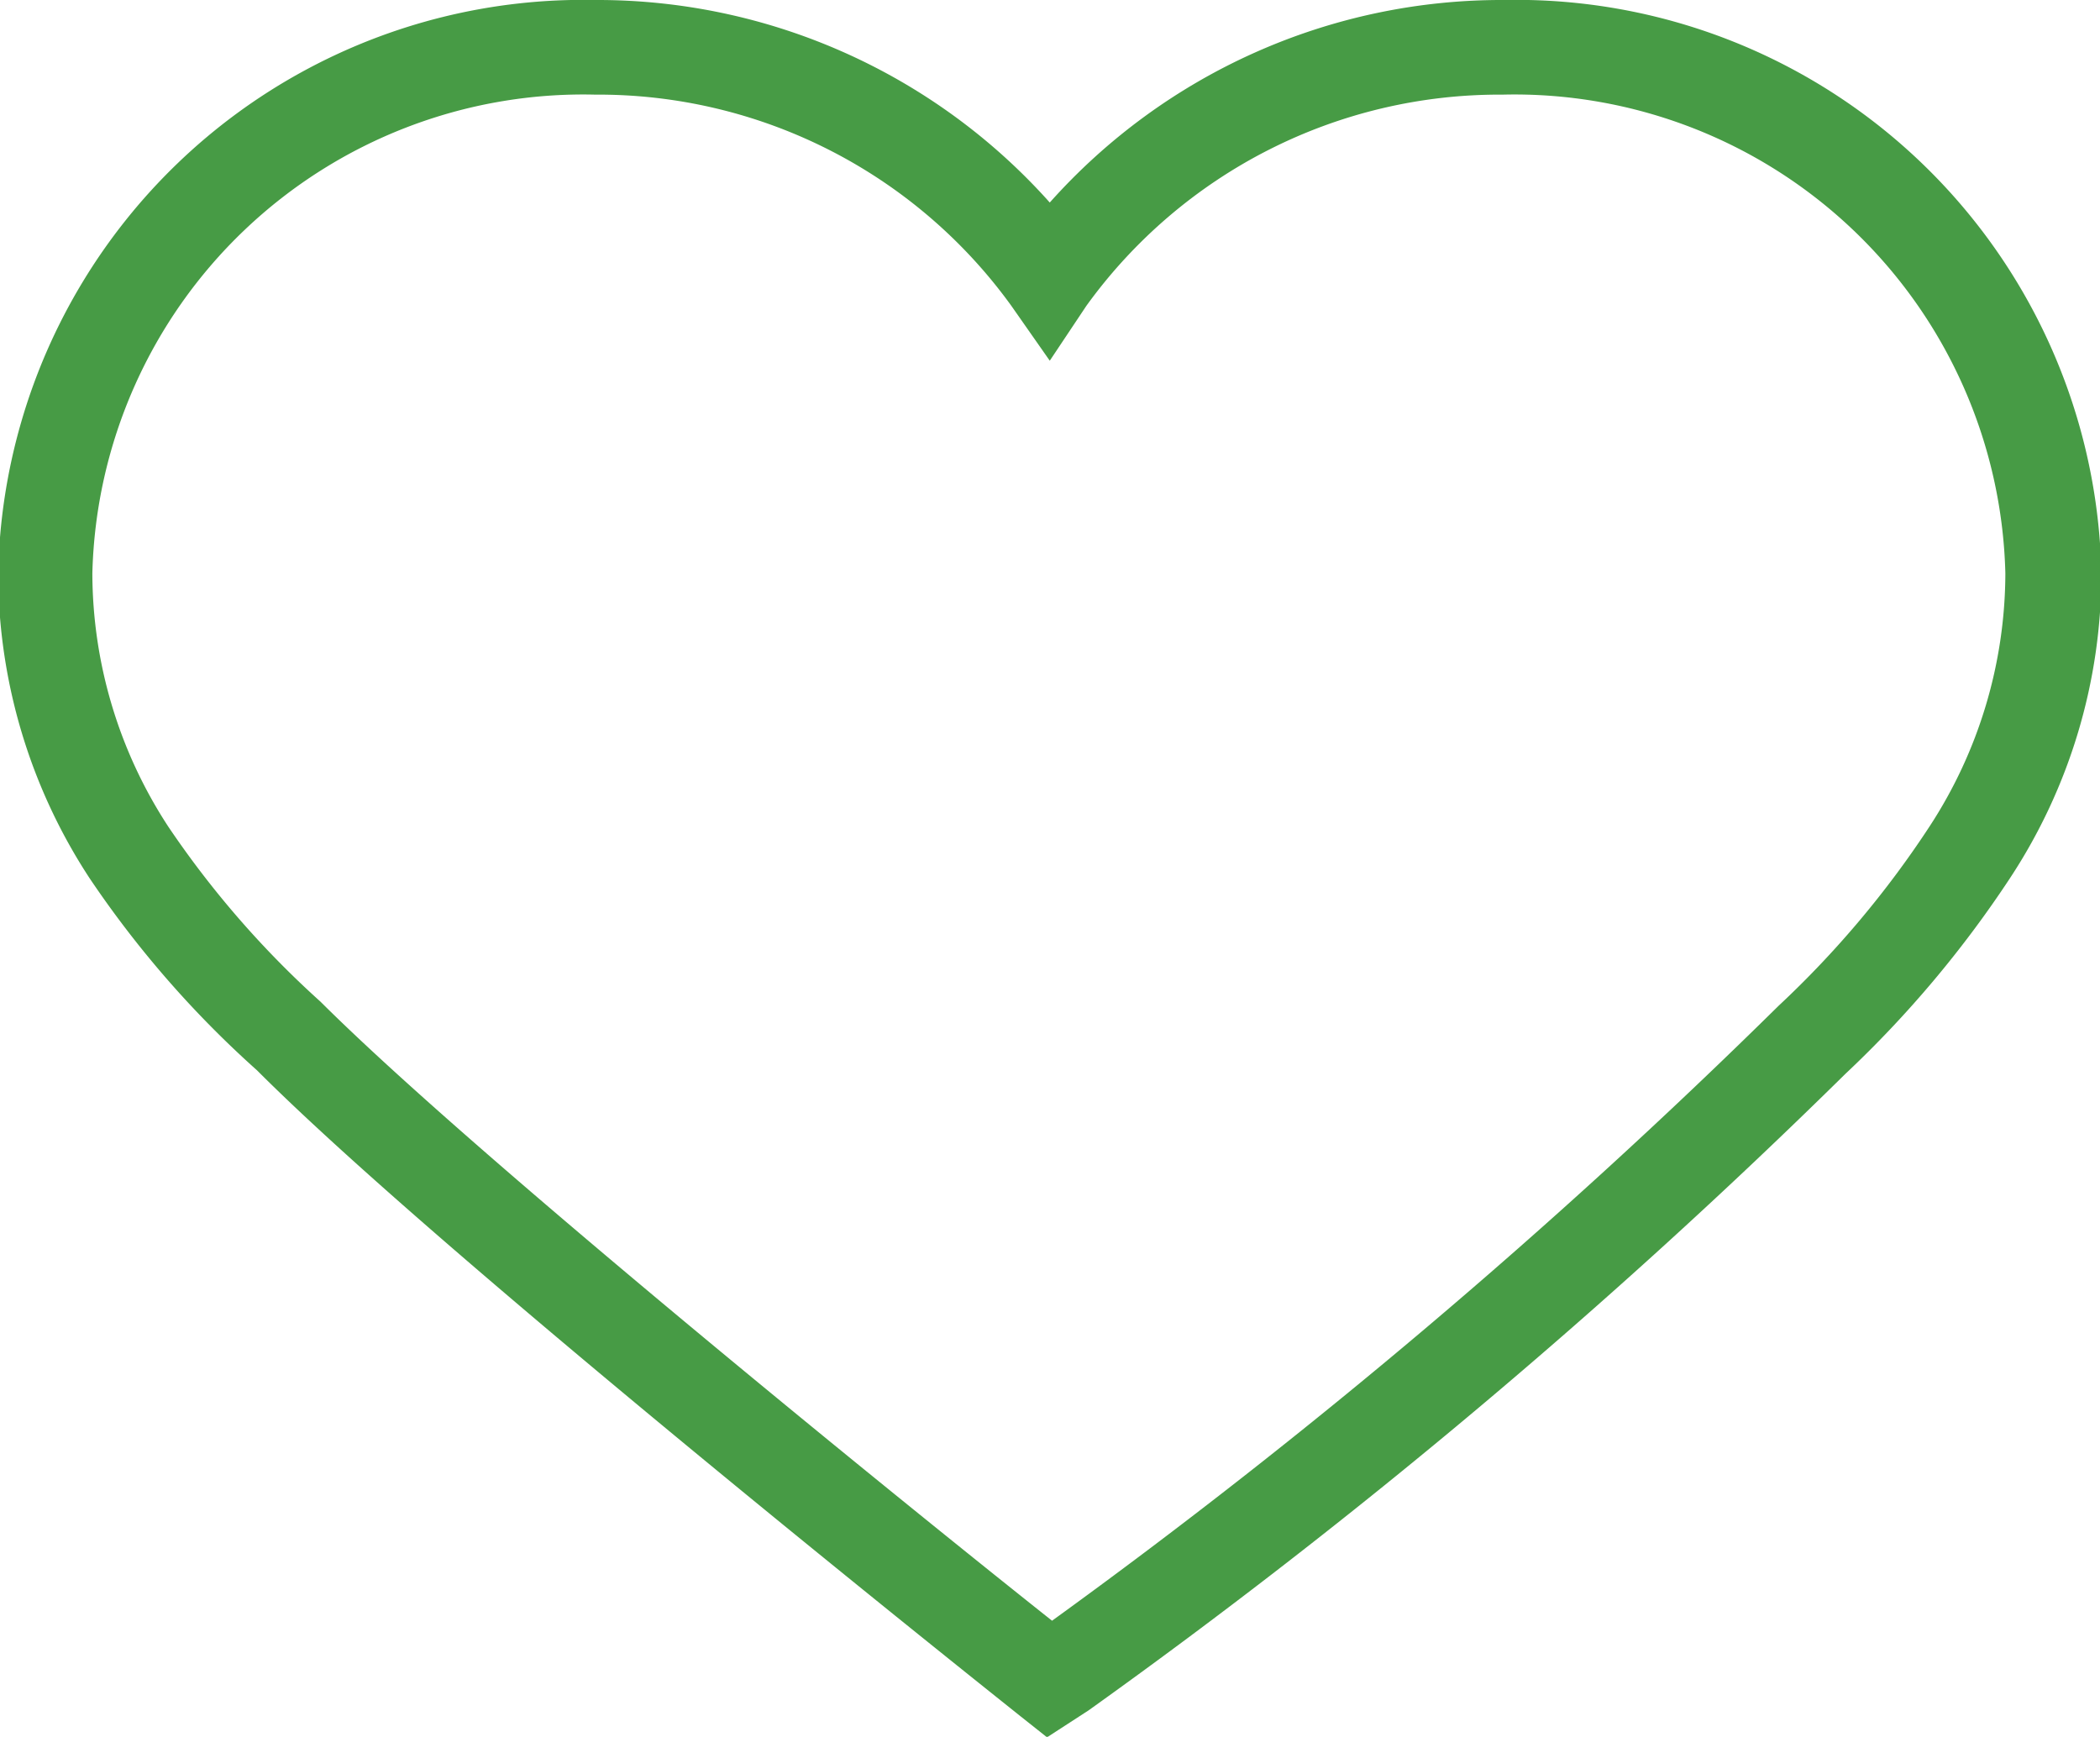 <svg xmlns="http://www.w3.org/2000/svg" xmlns:xlink="http://www.w3.org/1999/xlink" viewBox="0 0 45.93 37.99"><defs><style>.cls-1{fill:none;}.cls-2{clip-path:url(#clip-path);}.cls-3{fill:#479b45;}</style><clipPath id="clip-path" transform="translate(-2.04 -6)"><rect class="cls-1" width="50" height="50"></rect></clipPath></defs><title>Asset 1</title><g id="Layer_2" data-name="Layer 2"><g id="Layer_1-2" data-name="Layer 1"><g class="cls-2"><path class="cls-3" d="M24.94,44l-.58-.46c-.51-.41-12.58-10-16.7-14.13A22.39,22.39,0,0,1,4,25.21a12.2,12.2,0,0,1-2-6.67A12.8,12.8,0,0,1,15.06,6,13.26,13.26,0,0,1,25,10.43,13.24,13.24,0,0,1,34.94,6,12.8,12.8,0,0,1,48,18.54a12.12,12.12,0,0,1-2,6.67,24,24,0,0,1-3.6,4.28A137.7,137.7,0,0,1,25.85,43.41ZM15.06,8.07a10.74,10.74,0,0,0-11,10.47,10.16,10.16,0,0,0,1.66,5.54,20.8,20.8,0,0,0,3.33,3.83c3.55,3.54,13.45,11.52,16,13.54A137.21,137.21,0,0,0,40.94,28a21.43,21.43,0,0,0,3.3-3.92,10.16,10.16,0,0,0,1.66-5.54,10.74,10.74,0,0,0-11-10.47,11.14,11.14,0,0,0-9.1,4.62L25,13.89l-.84-1.2a11.14,11.14,0,0,0-9.1-4.62" transform="translate(-2.04 -6)"></path></g></g></g></svg>